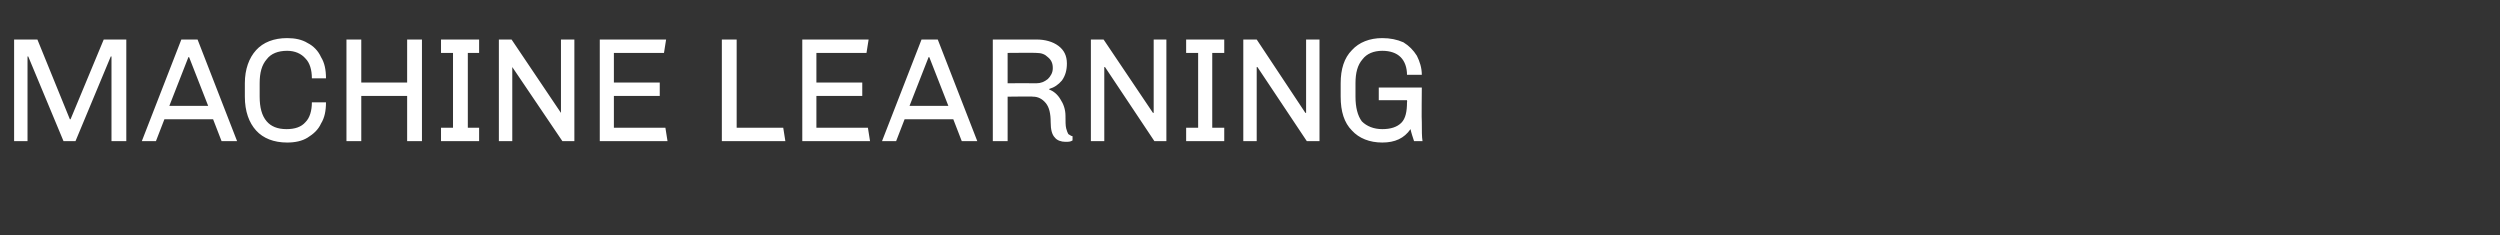 <?xml version="1.0" standalone="no"?><!DOCTYPE svg PUBLIC "-//W3C//DTD SVG 1.1//EN" "http://www.w3.org/Graphics/SVG/1.1/DTD/svg11.dtd"><svg xmlns="http://www.w3.org/2000/svg" version="1.1" width="354.3px" height="33.3px" viewBox="0 0 354.3 33.3"><rect x="0" y="0" width="354.3" height="33.3" fill="#333333" stroke="none"/><desc>Machine Learning</desc><defs/><g id="Polygon77499"><path d="m17.9 5.6V20h-2.1v-12h-.1l-5 12H9L4 8h-.1v12H2V5.6h3.3l4.6 11.3h.1l4.7-11.3h3.2zm10.1 0L33.6 20h-2.2l-1.2-3.1h-6.9L22.1 20h-2l5.6-14.4h2.3zm-1.2 2.5h-.1L24 15h5.5l-2.7-6.9zm13.9-2.7c1.1 0 2.1.2 2.9.7c.8.4 1.5 1.1 1.9 2c.5.8.7 1.8.7 3h-2c0-1.2-.3-2.2-.9-2.8c-.6-.7-1.5-1.1-2.6-1.1c-1.3 0-2.3.4-2.9 1.2c-.7.8-1 1.9-1 3.4v1.9c0 1.5.3 2.7 1 3.5c.6.7 1.5 1.1 2.8 1.1c1.2 0 2.1-.3 2.7-1c.6-.6.9-1.6.9-2.8h2c0 1.2-.2 2.2-.7 3c-.4.9-1.1 1.5-1.9 2c-.8.5-1.8.7-2.9.7c-1.9 0-3.4-.6-4.4-1.7c-1-1.1-1.6-2.7-1.6-4.8v-1.9c0-2 .6-3.6 1.6-4.7c1-1.1 2.5-1.7 4.4-1.7zm19.1.2V20h-2.1v-6.4h-6.5v6.4h-2.1V5.6h2.1v6.1h6.5V5.6h2.1zm8.1 0v1.9h-1.6v10.6h1.6v1.9h-5.4v-1.9h1.7V7.5h-1.7V5.6h5.4zm13.5 0V20h-1.7L72.6 9.5V20h-1.9V5.6h1.8l7 10.4V5.6h1.9zm13 0l-.3 1.9H87v4.2h6.5v1.9H87v4.5h7.3l.3 1.9H85V5.6h9.4zm10 0v12.5h6.6l.3 1.9h-9V5.6h2.1zm18.7 0l-.3 1.9h-7.1v4.2h6.5v1.9h-6.5v4.5h7.3l.3 1.9h-9.6V5.6h9.4zm9.8 0l5.6 14.4h-2.2l-1.2-3.1h-6.9L127 20h-2l5.6-14.4h2.3zm-1.2 2.5h-.1l-2.7 6.9h5.5l-2.7-6.9zm15.2-2.5c1.2 0 2.3.3 3.1.9c.8.6 1.2 1.4 1.2 2.5c0 .9-.2 1.7-.7 2.4c-.5.6-1.1 1-1.8 1.2v.1c.6.2 1.2.7 1.6 1.4c.4.6.7 1.4.7 2.3c0 .8 0 1.4.1 1.8c.1.4.2.6.3.8c.2.1.4.3.6.3v.6c-.3.2-.6.2-1 .2c-.6 0-1.2-.2-1.5-.6c-.4-.4-.6-1.1-.6-2.2c0-1.2-.2-2.1-.7-2.7c-.5-.6-1.1-.9-1.8-.9c.05-.05-3.6 0-3.6 0v6.3h-2.1V5.6h6.2s-.03-.01 0 0zm-4.1 1.9v4.3s4.09-.02 4.1 0c.6 0 1.1-.2 1.6-.6c.4-.4.7-.9.7-1.5v-.1c0-.6-.2-1.1-.7-1.5c-.4-.4-.9-.6-1.6-.6c-.01-.04-4.1 0-4.1 0zm22.5-1.9V20h-1.7l-7-10.5h-.1V20h-1.9V5.6h1.8l7 10.4h.1V5.6h1.8zm8.2 0v1.9h-1.7v10.6h1.7v1.9h-5.4v-1.9h1.7V7.5h-1.7V5.6h5.4zm13.5 0V20h-1.8l-7-10.5h-.1V20h-1.9V5.6h1.9L185 16h.1V5.6h1.9zm8.9-.2c1.1 0 2.1.2 3 .6c.8.5 1.4 1.1 1.9 1.9c.4.8.7 1.7.7 2.7h-2.1c0-1-.3-1.9-.9-2.5c-.6-.6-1.5-.9-2.6-.9c-1.2 0-2.2.4-2.8 1.2c-.7.8-1 1.9-1 3.4v1.9c0 1.5.3 2.7.9 3.5c.7.7 1.7 1.1 2.9 1.1c1.2 0 2.1-.3 2.7-.9c.6-.6.8-1.6.8-2.9c.04.01 0-.3 0-.3h-4v-1.8h6.1s-.05 4.91 0 4.9c0 1.2 0 2.1.1 2.7h-1.2c-.2-.6-.4-1.2-.5-1.7c-.9 1.3-2.2 1.9-4 1.9c-1.8 0-3.3-.6-4.3-1.7c-1.1-1.1-1.6-2.7-1.6-4.8v-1.9c0-2 .5-3.6 1.6-4.7c1-1.1 2.5-1.7 4.3-1.7z" stroke="none" fill="#fff"/></g></svg>